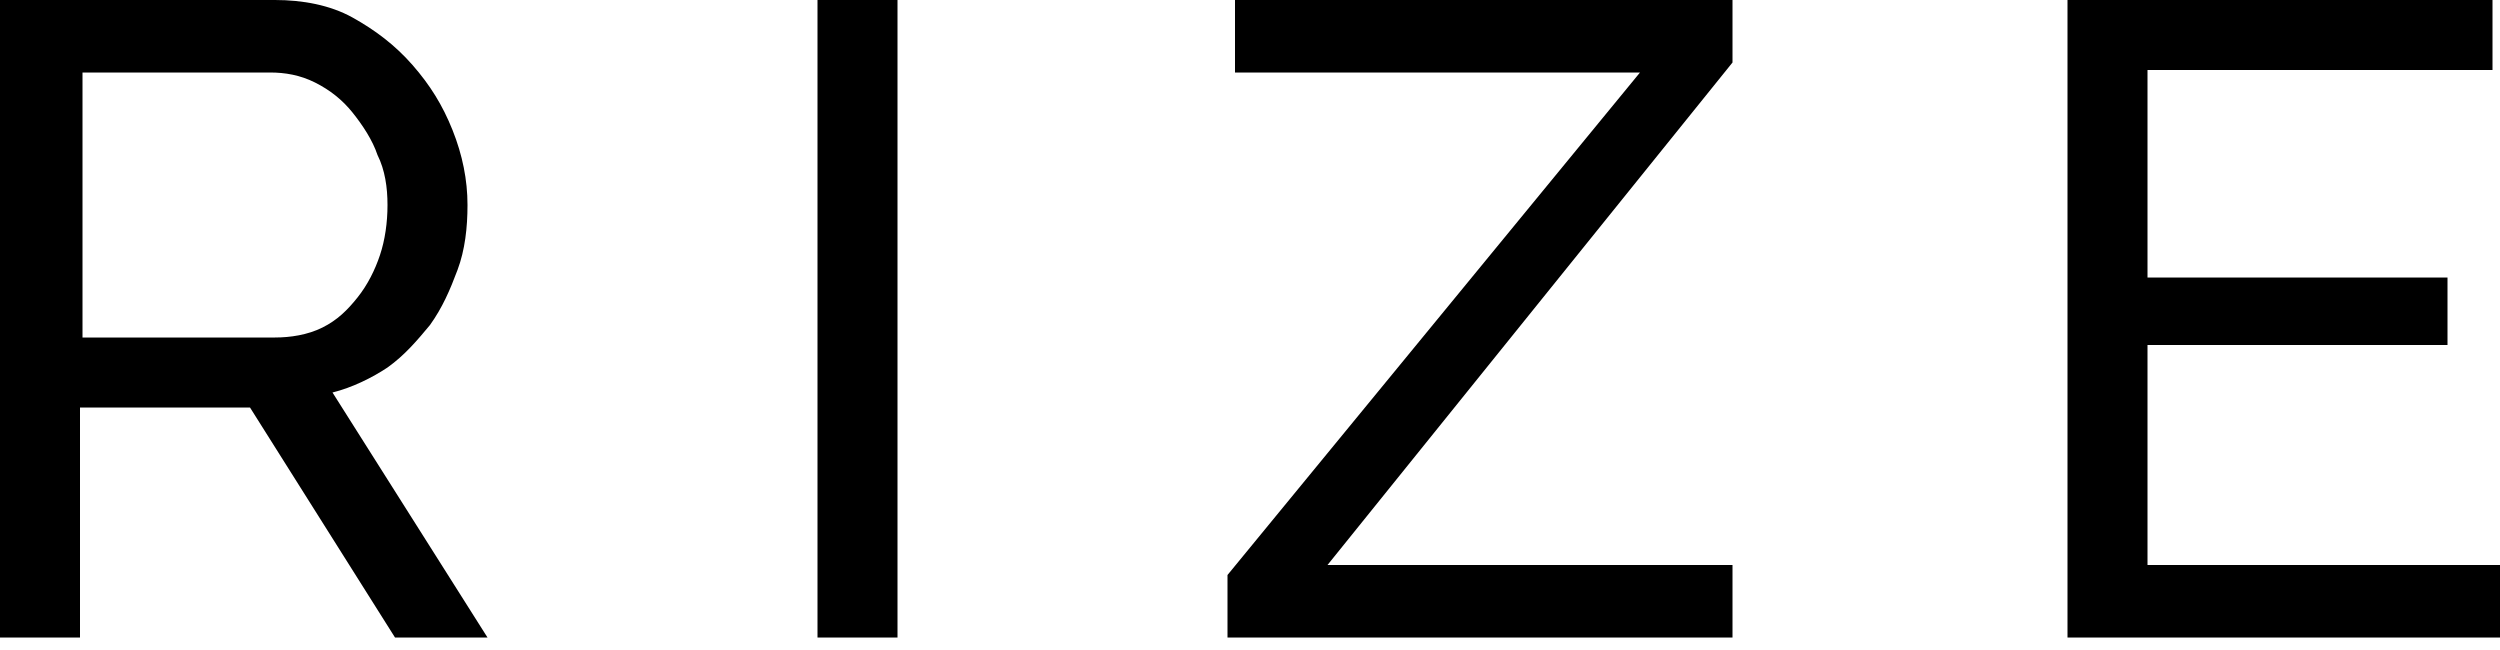 <?xml version="1.0" encoding="utf-8"?>
<!-- Generator: Adobe Illustrator 27.0.0, SVG Export Plug-In . SVG Version: 6.00 Build 0)  -->
<svg version="1.1" id="Layer_1" xmlns="http://www.w3.org/2000/svg" xmlns:xlink="http://www.w3.org/1999/xlink" x="0px" y="0px"
	 viewBox="0 0 100 26" style="enable-background:new 0 0 100 26;" xml:space="preserve">
<g transform="translate(-146, -171)">
	<path d="M149.2,196.5v-9.2h6.8l5.8,9.2h3.7l-6.2-9.8c0.8-0.2,1.6-0.6,2.2-1c0.7-0.5,1.2-1.1,1.7-1.7c0.5-0.7,0.8-1.4,1.1-2.2
		c0.3-0.8,0.4-1.7,0.4-2.6c0-1-0.2-2-0.6-3c-0.4-1-0.9-1.8-1.6-2.6c-0.7-0.8-1.5-1.4-2.4-1.9c-0.9-0.5-2-0.7-3.1-0.7l0,0H146v25.5
		H149.2z M157,184.5h-7.7v-10.6h7.5c0.6,0,1.2,0.1,1.8,0.4c0.6,0.3,1.1,0.7,1.5,1.2s0.8,1.1,1,1.7c0.3,0.6,0.4,1.3,0.4,2
		c0,0.7-0.1,1.4-0.3,2c-0.2,0.6-0.5,1.2-0.9,1.7c-0.4,0.5-0.8,0.9-1.4,1.2S157.6,184.5,157,184.5L157,184.5z M181.9,196.5V171h-3.2
		v25.5H181.9z M215.3,196.5v-2.9h-16.2l16.2-20.1V171h-19.9v2.9h16.2L195.1,194v2.5H215.3z M246,196.5v-2.9h-14.1v-8.8h12v-2.7h-12
		v-8.3h13.8V171h-17v25.5H246z"/>
</g>
</svg>
